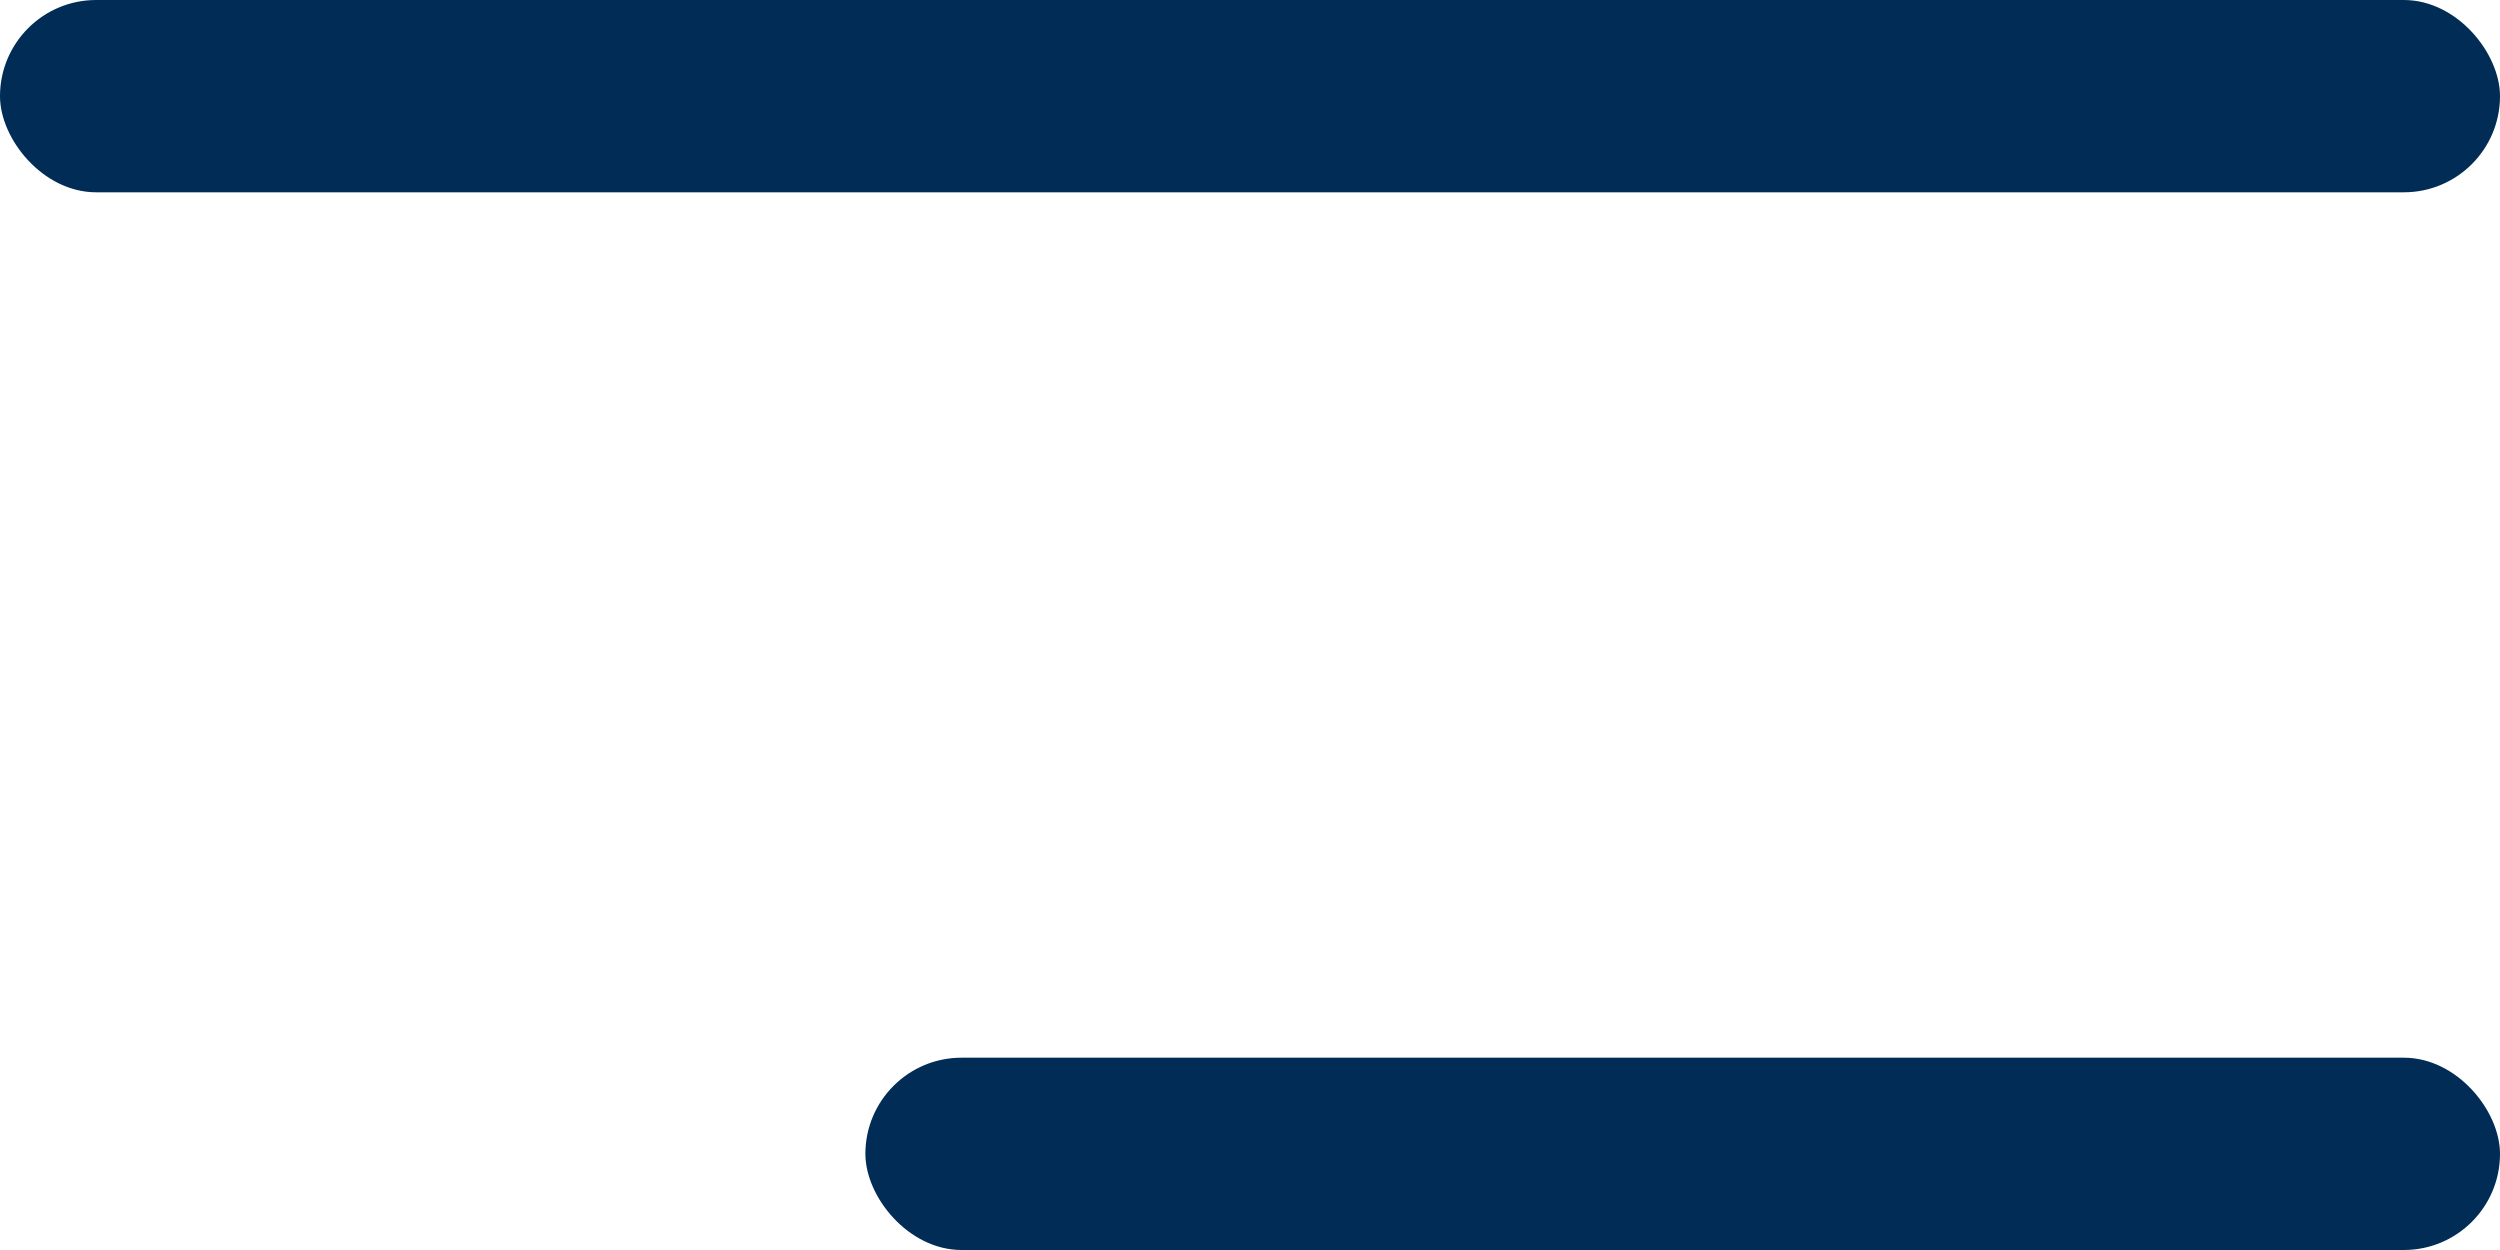 <svg id="hamburger" xmlns="http://www.w3.org/2000/svg" width="26" height="13" viewBox="0 0 26 13">
  <rect id="Rectangle_670" data-name="Rectangle 670" width="26" height="2" rx="1" fill="#002c56"/>
  <rect id="Rectangle_671" data-name="Rectangle 671" width="17" height="2" rx="1" transform="translate(9 11)" fill="#002c56"/>
</svg>
